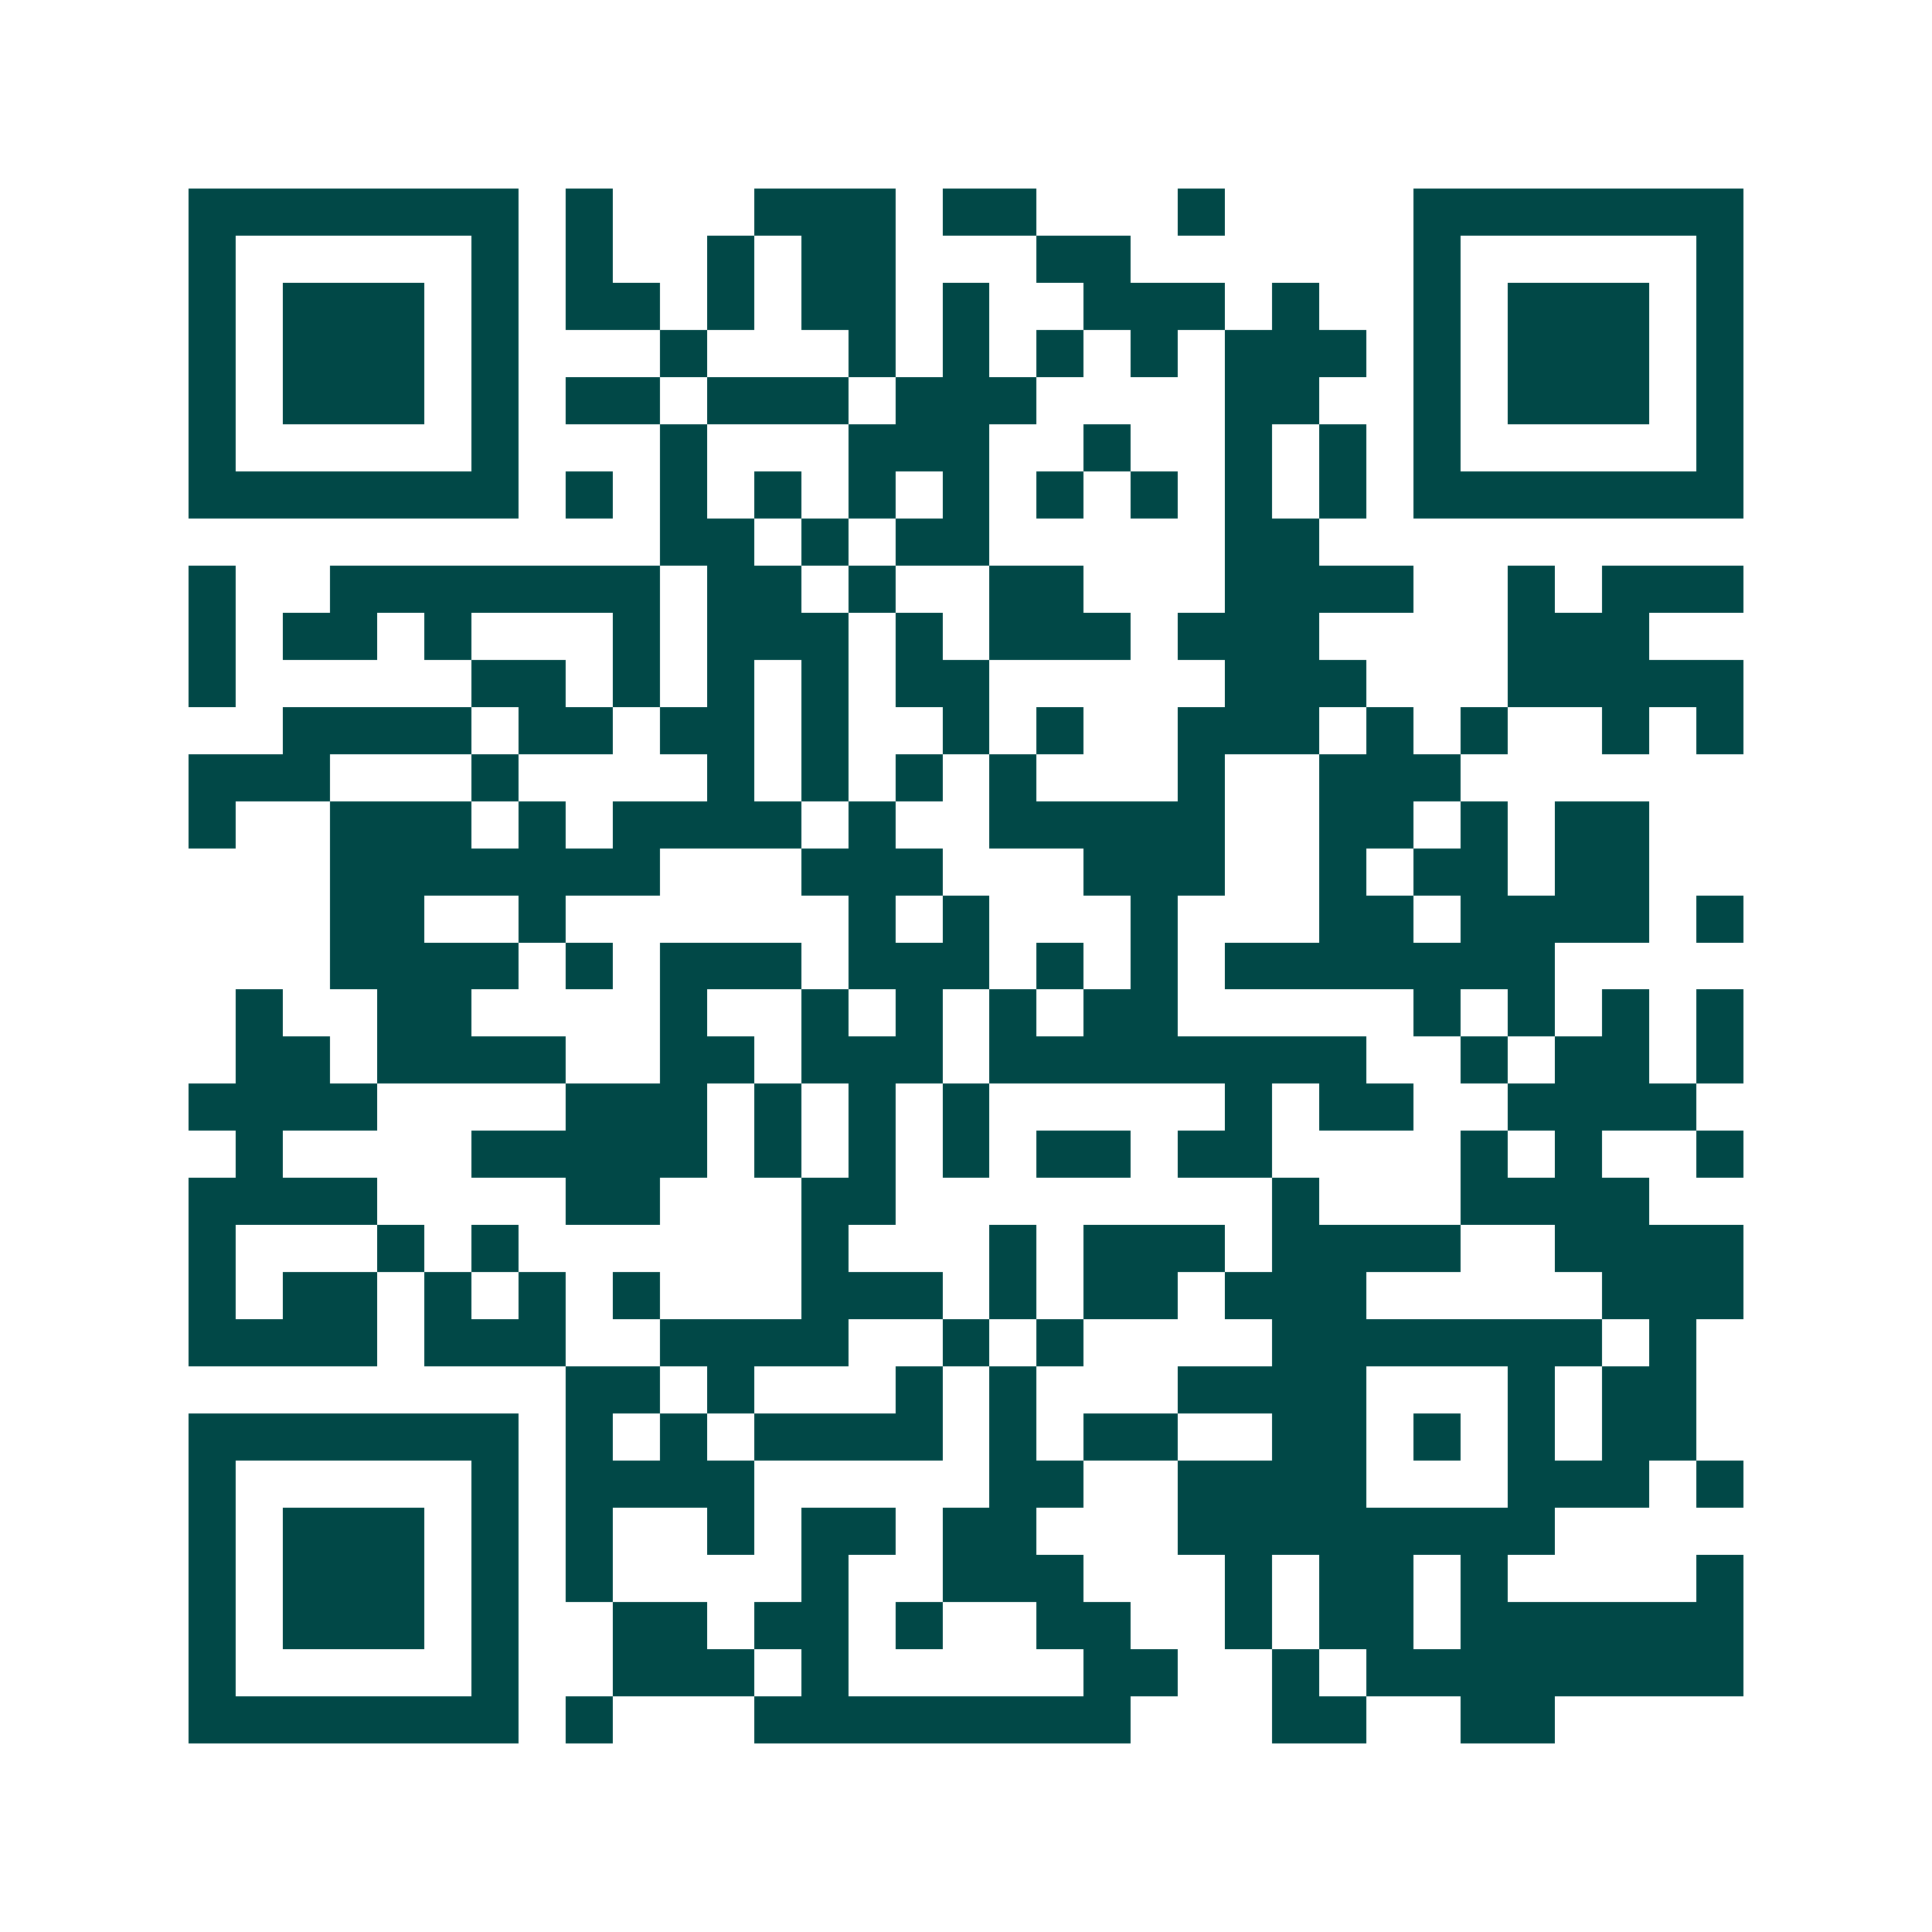 <svg xmlns="http://www.w3.org/2000/svg" width="200" height="200" viewBox="0 0 41 41" shape-rendering="crispEdges"><path fill="#ffffff" d="M0 0h41v41H0z"/><path stroke="#014847" d="M4 4.5h7m1 0h1m3 0h3m1 0h2m3 0h1m4 0h7M4 5.5h1m5 0h1m1 0h1m2 0h1m1 0h2m3 0h2m6 0h1m5 0h1M4 6.5h1m1 0h3m1 0h1m1 0h2m1 0h1m1 0h2m1 0h1m2 0h3m1 0h1m2 0h1m1 0h3m1 0h1M4 7.5h1m1 0h3m1 0h1m3 0h1m3 0h1m1 0h1m1 0h1m1 0h1m1 0h3m1 0h1m1 0h3m1 0h1M4 8.5h1m1 0h3m1 0h1m1 0h2m1 0h3m1 0h3m4 0h2m2 0h1m1 0h3m1 0h1M4 9.5h1m5 0h1m3 0h1m3 0h3m2 0h1m2 0h1m1 0h1m1 0h1m5 0h1M4 10.5h7m1 0h1m1 0h1m1 0h1m1 0h1m1 0h1m1 0h1m1 0h1m1 0h1m1 0h1m1 0h7M14 11.5h2m1 0h1m1 0h2m5 0h2M4 12.5h1m2 0h7m1 0h2m1 0h1m2 0h2m3 0h4m2 0h1m1 0h3M4 13.5h1m1 0h2m1 0h1m3 0h1m1 0h3m1 0h1m1 0h3m1 0h3m4 0h3M4 14.5h1m5 0h2m1 0h1m1 0h1m1 0h1m1 0h2m5 0h3m3 0h5M6 15.5h4m1 0h2m1 0h2m1 0h1m2 0h1m1 0h1m2 0h3m1 0h1m1 0h1m2 0h1m1 0h1M4 16.5h3m3 0h1m4 0h1m1 0h1m1 0h1m1 0h1m3 0h1m2 0h3M4 17.5h1m2 0h3m1 0h1m1 0h4m1 0h1m2 0h5m2 0h2m1 0h1m1 0h2M7 18.5h7m3 0h3m3 0h3m2 0h1m1 0h2m1 0h2M7 19.5h2m2 0h1m6 0h1m1 0h1m3 0h1m3 0h2m1 0h4m1 0h1M7 20.5h4m1 0h1m1 0h3m1 0h3m1 0h1m1 0h1m1 0h7M5 21.5h1m2 0h2m4 0h1m2 0h1m1 0h1m1 0h1m1 0h2m5 0h1m1 0h1m1 0h1m1 0h1M5 22.5h2m1 0h4m2 0h2m1 0h3m1 0h8m2 0h1m1 0h2m1 0h1M4 23.5h4m4 0h3m1 0h1m1 0h1m1 0h1m5 0h1m1 0h2m2 0h4M5 24.5h1m4 0h5m1 0h1m1 0h1m1 0h1m1 0h2m1 0h2m4 0h1m1 0h1m2 0h1M4 25.5h4m4 0h2m3 0h2m8 0h1m3 0h4M4 26.5h1m3 0h1m1 0h1m6 0h1m3 0h1m1 0h3m1 0h4m2 0h4M4 27.5h1m1 0h2m1 0h1m1 0h1m1 0h1m3 0h3m1 0h1m1 0h2m1 0h3m5 0h3M4 28.5h4m1 0h3m2 0h4m2 0h1m1 0h1m4 0h7m1 0h1M12 29.5h2m1 0h1m3 0h1m1 0h1m3 0h4m3 0h1m1 0h2M4 30.5h7m1 0h1m1 0h1m1 0h4m1 0h1m1 0h2m2 0h2m1 0h1m1 0h1m1 0h2M4 31.5h1m5 0h1m1 0h4m5 0h2m2 0h4m3 0h3m1 0h1M4 32.5h1m1 0h3m1 0h1m1 0h1m2 0h1m1 0h2m1 0h2m3 0h8M4 33.5h1m1 0h3m1 0h1m1 0h1m4 0h1m2 0h3m3 0h1m1 0h2m1 0h1m4 0h1M4 34.5h1m1 0h3m1 0h1m2 0h2m1 0h2m1 0h1m2 0h2m2 0h1m1 0h2m1 0h6M4 35.5h1m5 0h1m2 0h3m1 0h1m5 0h2m2 0h1m1 0h8M4 36.5h7m1 0h1m3 0h8m3 0h2m2 0h2"/></svg>
